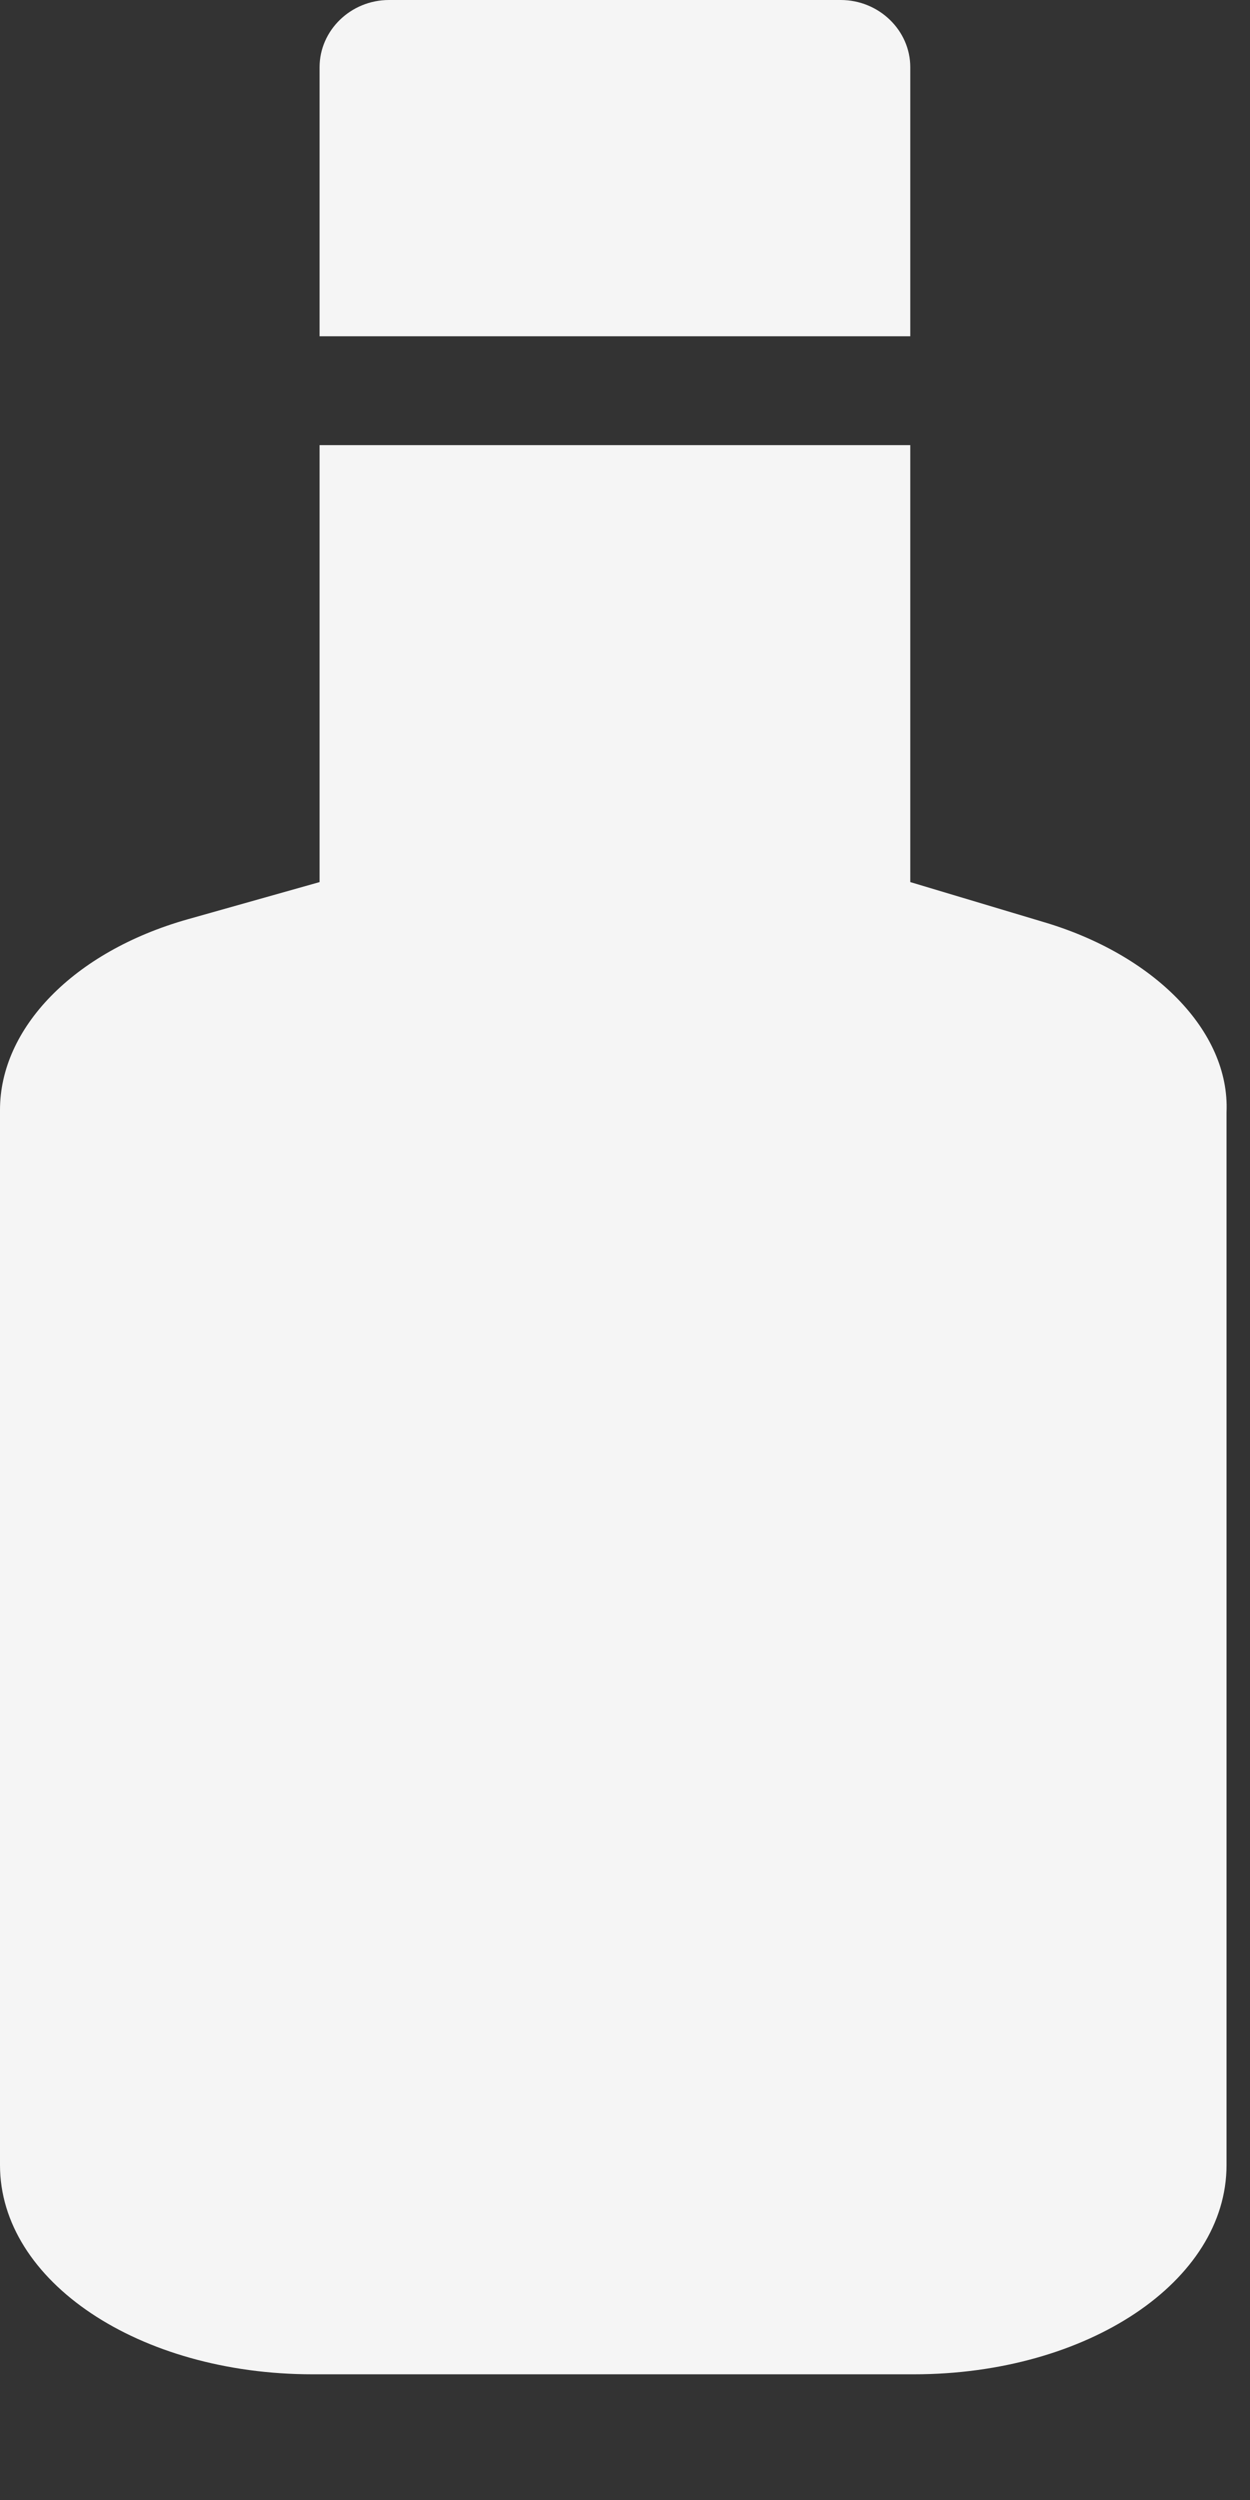<?xml version="1.0" encoding="UTF-8"?> <svg xmlns="http://www.w3.org/2000/svg" width="9" height="18" viewBox="0 0 9 18" fill="none"><rect x="0" y="0" width="9" height="18" fill="#333333" stroke="none"/><path d="M6.053 0H2.801C2.526 0 2.301 0.218 2.301 0.484V2.421H6.554V0.484C6.554 0.218 6.328 0 6.053 0Z" fill="#F5F5F5"></path><path d="M7.505 6.636L6.554 6.351V3.205H2.301V6.351L1.351 6.619C0.525 6.853 0 7.406 0 7.991V15.589C0 16.426 1.001 17.095 2.251 17.095H6.579C7.83 17.095 8.831 16.426 8.831 15.589V8.008C8.856 7.422 8.305 6.87 7.505 6.636Z" fill="#F5F5F5"></path></svg> 